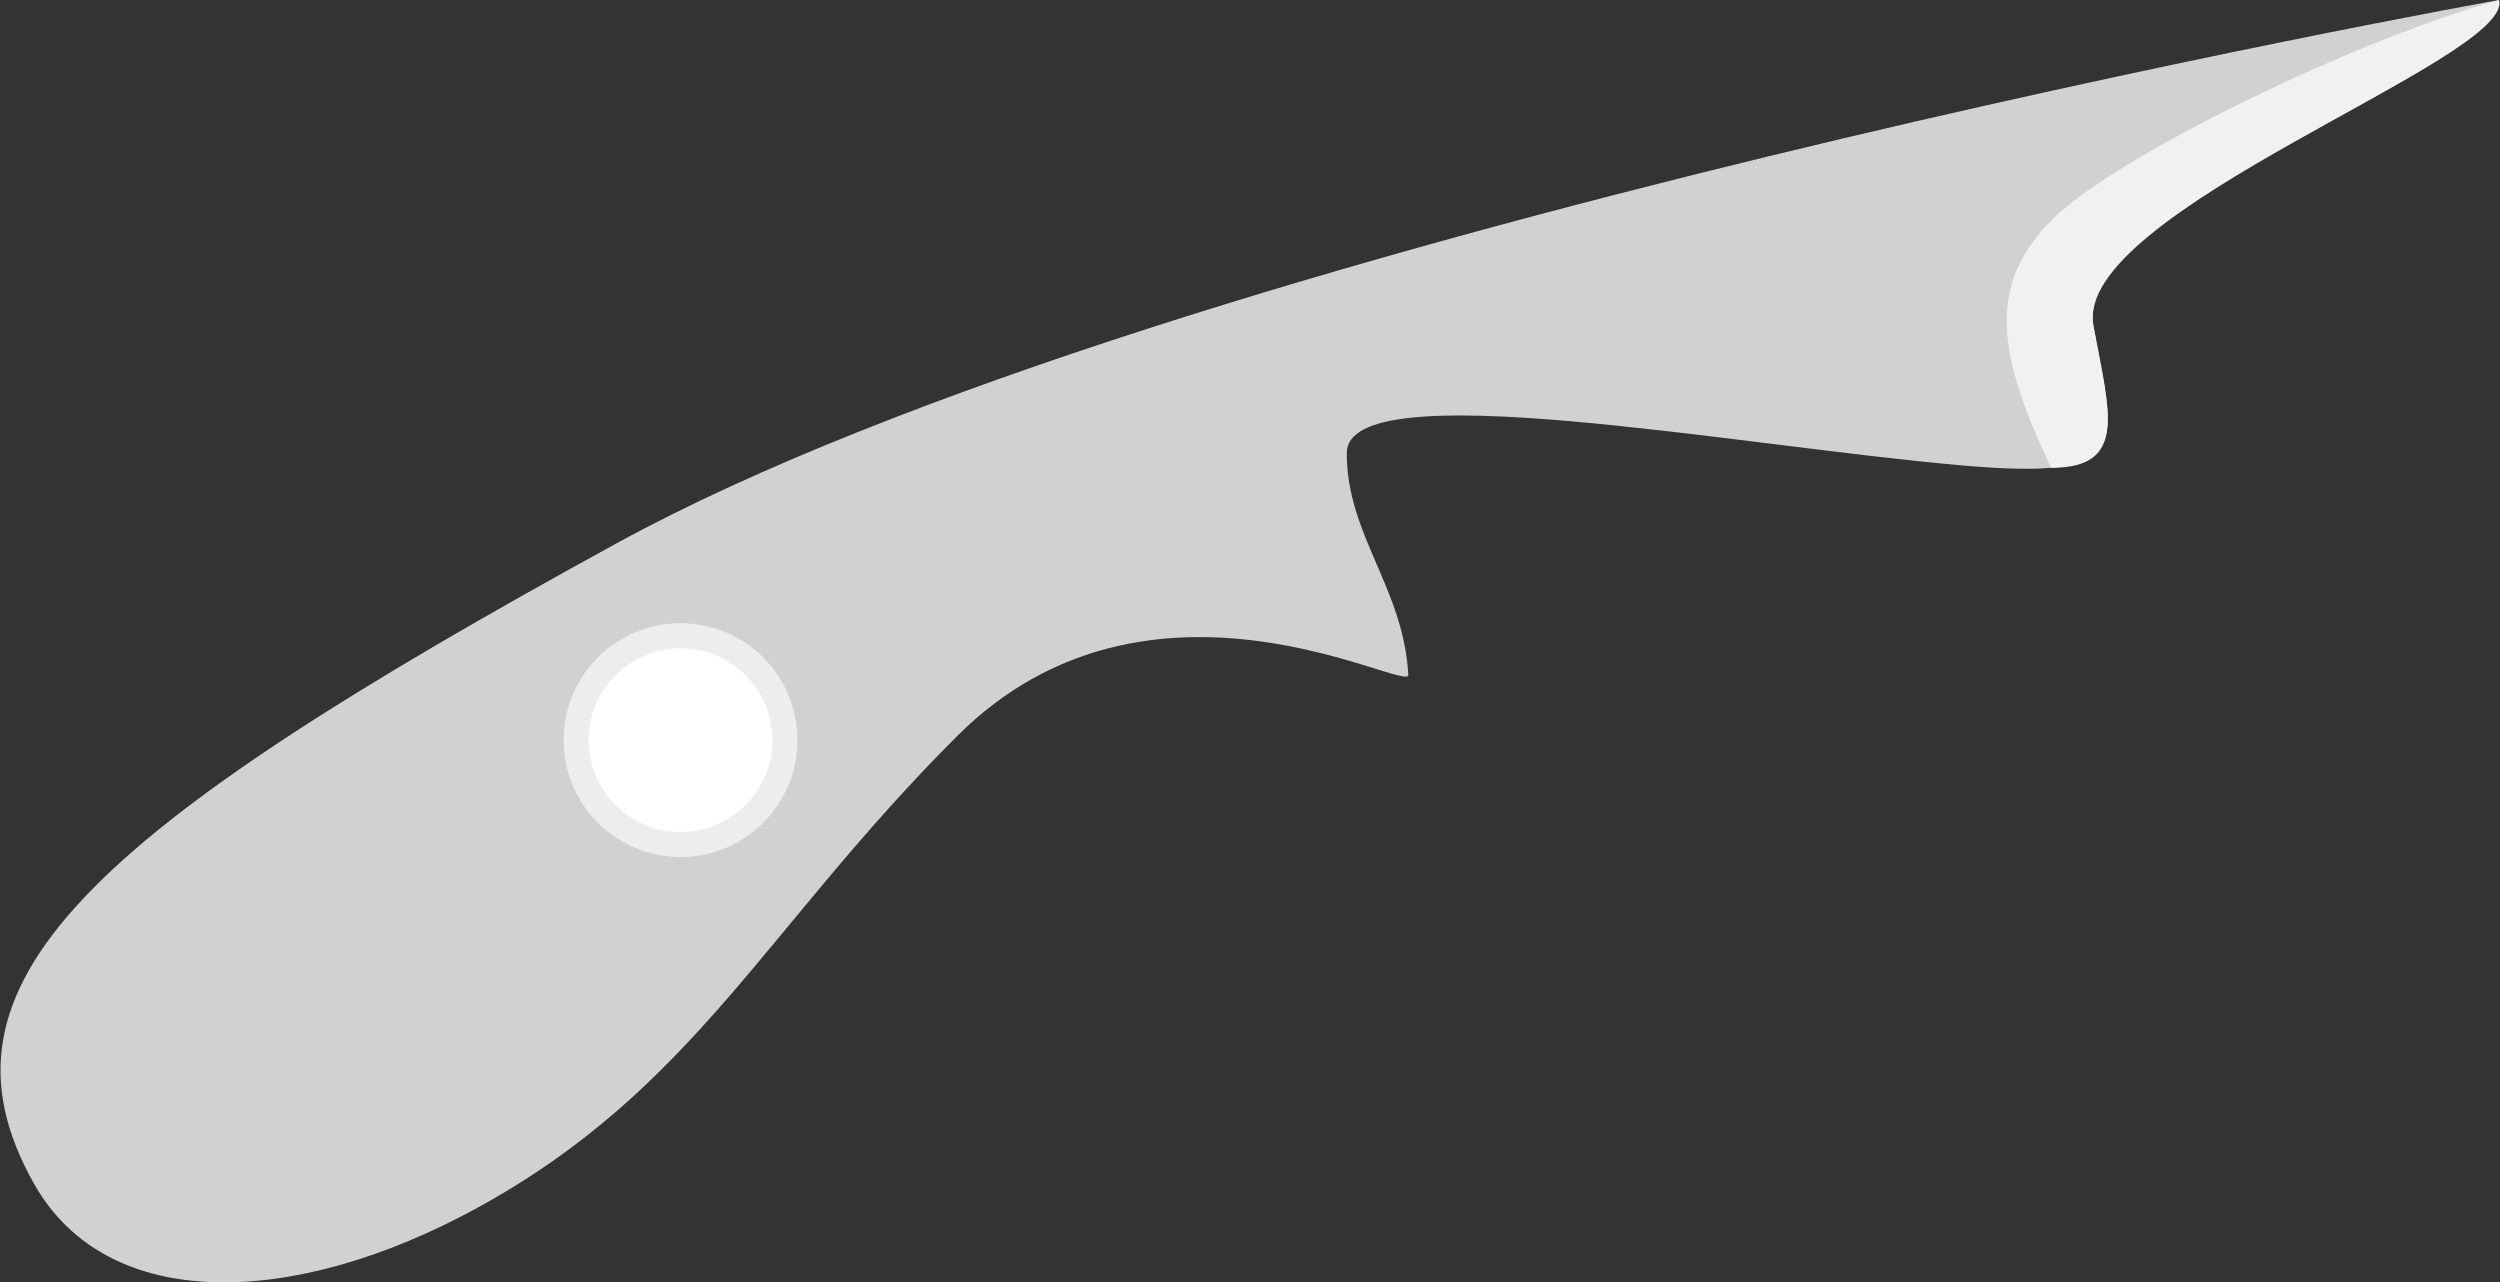 <?xml version="1.0" encoding="utf-8"?>
<!-- Generator: Adobe Illustrator 16.0.0, SVG Export Plug-In . SVG Version: 6.00 Build 0)  -->
<!DOCTYPE svg PUBLIC "-//W3C//DTD SVG 1.1//EN" "http://www.w3.org/Graphics/SVG/1.1/DTD/svg11.dtd">
<svg version="1.1" id="Layer_1" xmlns="http://www.w3.org/2000/svg" xmlns:xlink="http://www.w3.org/1999/xlink" x="0px" y="0px"
	 width="296px" height="151.832px" viewBox="0 0 296 151.832" enable-background="new 0 0 296 151.832" xml:space="preserve">
<rect x="0" y="0" width="296" height="151.832" fill="#333333" stroke="none"/>
<g>
	<path fill="#D1D1D1" d="M4.008,140.117c-13.323-23.688,6.452-41.549,68.979-75.78C139.539,27.905,295.894,0,295.894,0
		s-50.457,24.505-48.028,38.592s5.361,18.33-15.545,16.516c-26.771-2.323-72.865-11.172-72.865-1.457
		c0,9.716,6.716,15.94,7.286,26.232c0.235,2.4-30.603-15.546-53.435,7.285C90.475,110,82.217,128.945,56.472,143.031
		C34.96,154.803,12.752,155.661,4.008,140.117z"/>
	<path fill="#F1F1F2" d="M295.894,0c-16.859,4.626-45.466,18.541-52.887,25.961c-7.74,7.741-6.623,15.756-0.156,29.429
		c9.001,0,7.001-6.378,5.015-16.799C245.288,25.069,297.679,6.958,295.894,0z"/>
	<circle opacity="0.6" fill="#FFFFFF" cx="80.573" cy="87.629" r="13.844"/>
	<path fill="#FFFFFF" d="M91.45,87.63c0,6.004-4.868,10.875-10.877,10.875S69.695,93.634,69.695,87.63
		c0-6.012,4.869-10.879,10.877-10.879S91.45,81.618,91.45,87.63z"/>
</g>
</svg>
